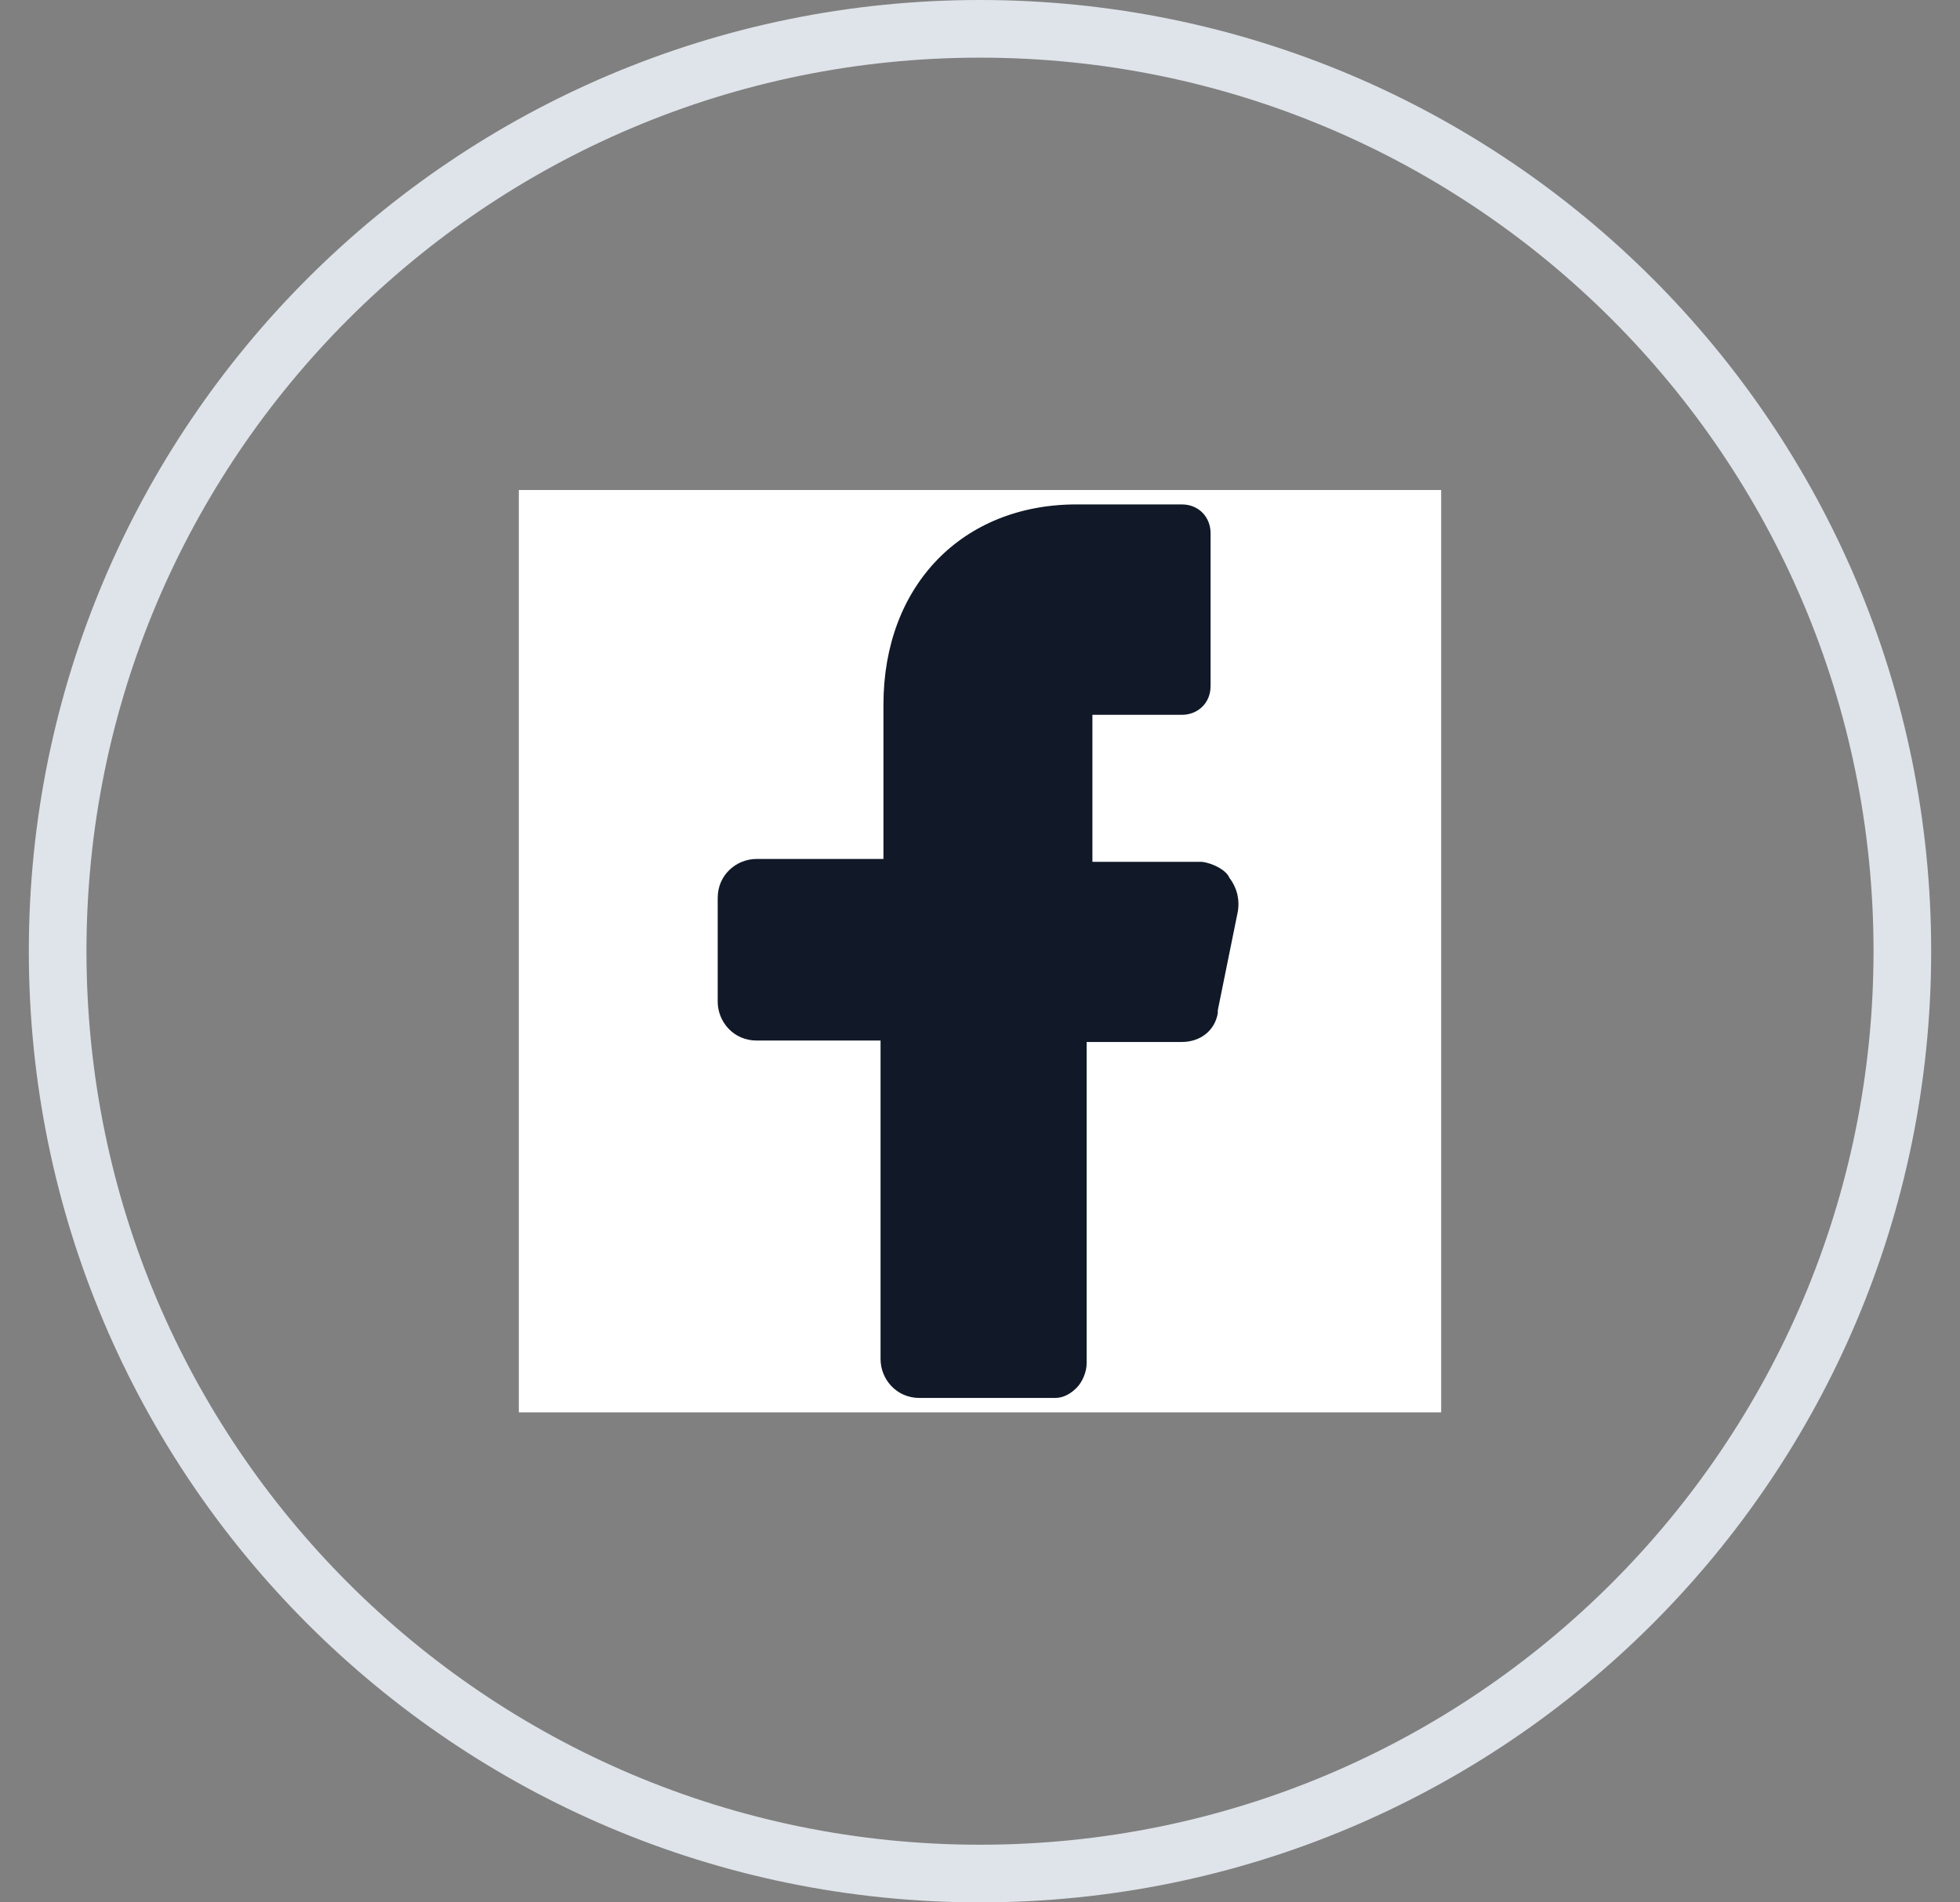 <svg width="34" height="33" viewBox="0 0 34 33" fill="none" xmlns="http://www.w3.org/2000/svg">
<rect x="0" y="0" width="34" height="33" fill="#808080" stroke="none"/>
<path d="M1 16.5C1 7.663 8.163 0.5 17 0.5C25.837 0.5 33 7.663 33 16.5C33 25.337 25.837 32.5 17 32.5C8.163 32.5 1 25.337 1 16.5Z" stroke="#DFE4EA"/>
<g clip-path="url(#clip0_121_959)">
<rect width="16" height="16" transform="translate(9 8.5)" fill="white"/>
<path d="M20.85 14.95H19.45H18.95V14.45V12.9V12.4H19.45H20.5C20.775 12.4 21 12.2 21 11.9V9.25C21 8.975 20.8 8.75 20.5 8.75H18.675C16.7 8.75 15.325 10.15 15.325 12.225V14.4V14.9H14.825H13.125C12.775 14.9 12.45 15.175 12.45 15.575V17.375C12.45 17.725 12.725 18.05 13.125 18.05H14.775H15.275V18.55V23.575C15.275 23.925 15.55 24.25 15.95 24.25H18.3C18.45 24.25 18.575 24.175 18.675 24.075C18.775 23.975 18.85 23.8 18.85 23.65V18.575V18.075H19.375H20.5C20.825 18.075 21.075 17.875 21.125 17.575V17.55V17.525L21.475 15.8C21.5 15.625 21.475 15.425 21.325 15.225C21.275 15.1 21.05 14.975 20.85 14.95Z" fill="#111928"/>
</g>
<defs>
<clipPath id="clip0_121_959">
<rect width="16" height="16" fill="white" transform="translate(9 8.5)"/>
</clipPath>
</defs>
</svg>
